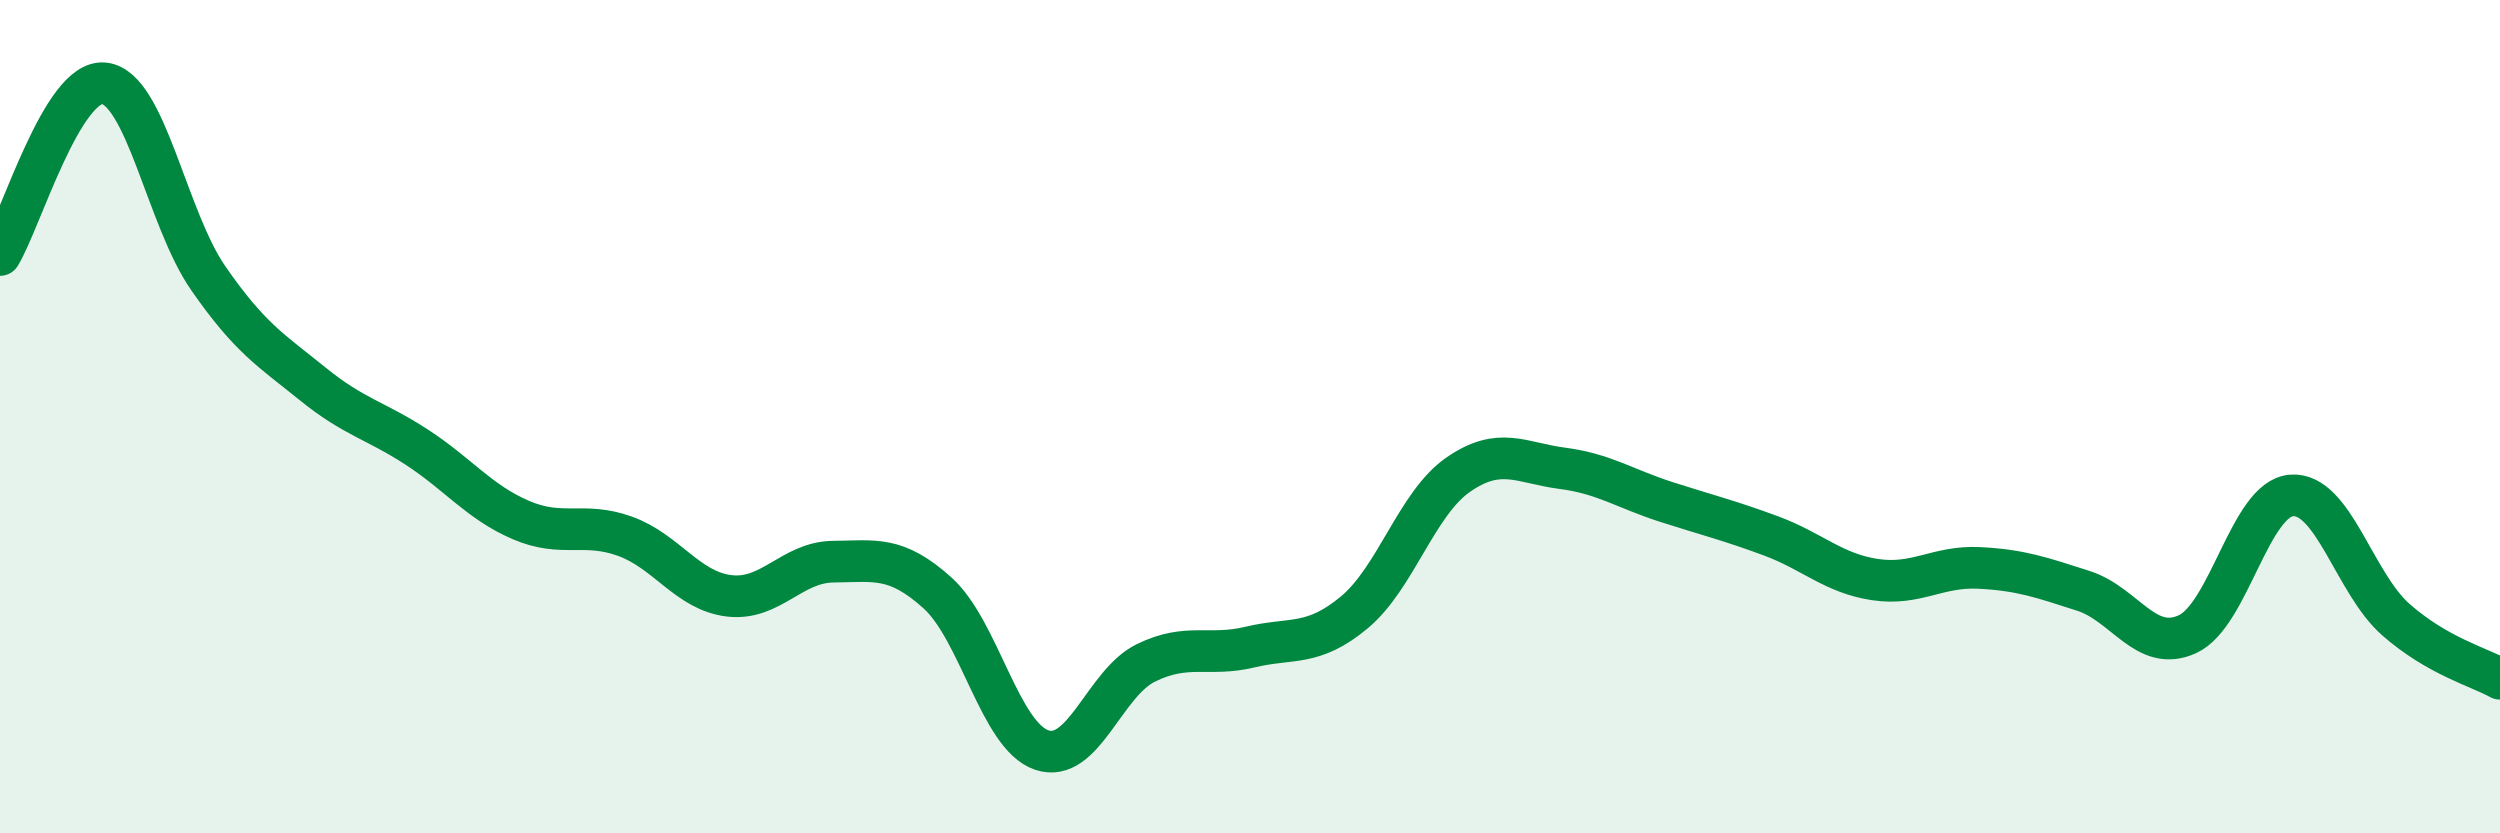 
    <svg width="60" height="20" viewBox="0 0 60 20" xmlns="http://www.w3.org/2000/svg">
      <path
        d="M 0,6.12 C 0.5,5.3 1.5,1.89 2.5,2 C 3.5,2.11 4,5.24 5,6.68 C 6,8.12 6.5,8.4 7.5,9.21 C 8.5,10.02 9,10.08 10,10.73 C 11,11.38 11.5,12.05 12.5,12.48 C 13.5,12.91 14,12.51 15,12.87 C 16,13.23 16.5,14.18 17.5,14.3 C 18.5,14.42 19,13.49 20,13.48 C 21,13.47 21.5,13.33 22.5,14.23 C 23.5,15.13 24,17.66 25,18 C 26,18.34 26.5,16.4 27.5,15.91 C 28.5,15.42 29,15.77 30,15.53 C 31,15.29 31.5,15.53 32.5,14.7 C 33.5,13.87 34,12.08 35,11.39 C 36,10.7 36.5,11.11 37.5,11.24 C 38.5,11.37 39,11.73 40,12.05 C 41,12.37 41.5,12.49 42.5,12.86 C 43.5,13.23 44,13.76 45,13.91 C 46,14.06 46.5,13.58 47.5,13.63 C 48.5,13.68 49,13.86 50,14.18 C 51,14.5 51.5,15.68 52.5,15.22 C 53.5,14.76 54,11.96 55,11.89 C 56,11.82 56.5,13.99 57.5,14.87 C 58.5,15.75 59.5,16.01 60,16.29L60 20L0 20Z"
        fill="#008740"
        opacity="0.1"
        stroke-linecap="round"
        stroke-linejoin="round"
      />
      <path
        d="M 0,6.12 C 0.5,5.3 1.5,1.89 2.5,2 C 3.5,2.11 4,5.24 5,6.68 C 6,8.12 6.5,8.4 7.5,9.21 C 8.5,10.02 9,10.08 10,10.73 C 11,11.38 11.5,12.05 12.5,12.48 C 13.5,12.91 14,12.51 15,12.87 C 16,13.23 16.5,14.18 17.5,14.3 C 18.5,14.42 19,13.49 20,13.48 C 21,13.47 21.5,13.33 22.5,14.23 C 23.5,15.13 24,17.66 25,18 C 26,18.34 26.5,16.4 27.5,15.91 C 28.5,15.42 29,15.77 30,15.53 C 31,15.29 31.5,15.53 32.5,14.7 C 33.5,13.87 34,12.08 35,11.39 C 36,10.7 36.5,11.11 37.5,11.24 C 38.5,11.37 39,11.73 40,12.05 C 41,12.37 41.5,12.49 42.5,12.86 C 43.5,13.23 44,13.76 45,13.91 C 46,14.06 46.5,13.58 47.5,13.63 C 48.5,13.68 49,13.86 50,14.18 C 51,14.5 51.5,15.68 52.5,15.22 C 53.5,14.76 54,11.96 55,11.89 C 56,11.82 56.5,13.99 57.5,14.87 C 58.5,15.75 59.5,16.01 60,16.29"
        stroke="#008740"
        stroke-width="1"
        fill="none"
        stroke-linecap="round"
        stroke-linejoin="round"
      />
    </svg>
  